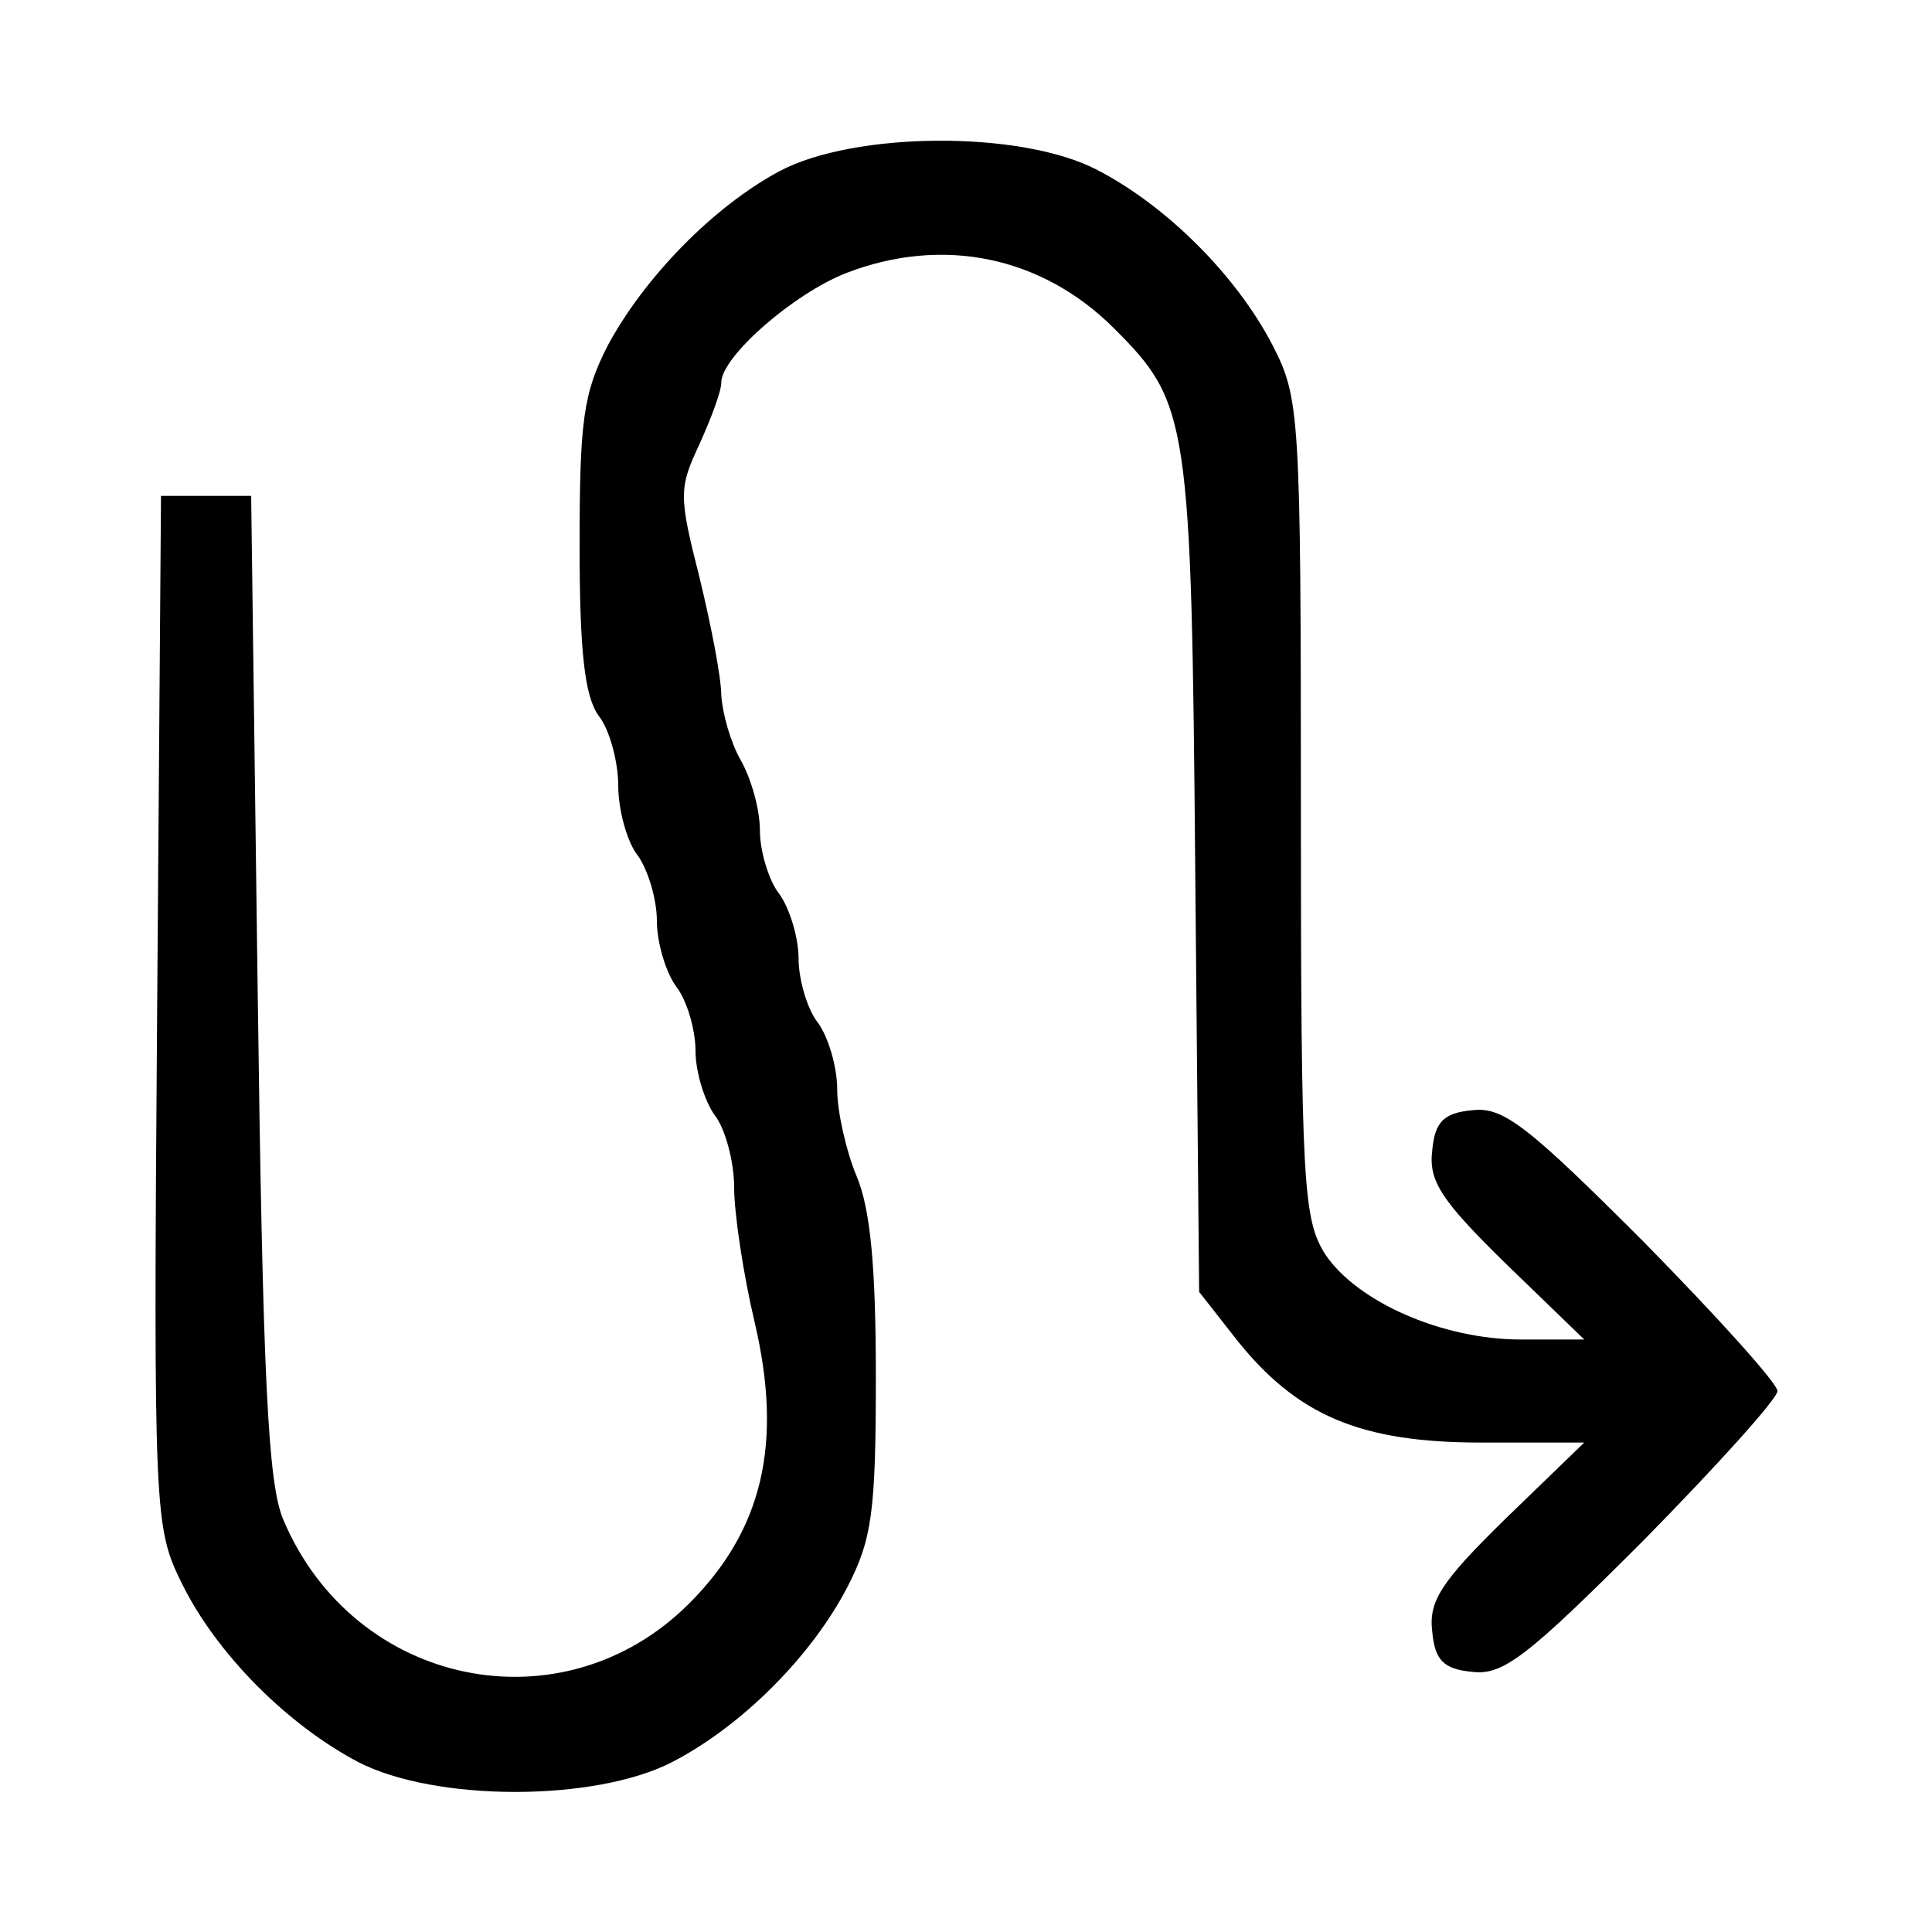 <?xml version="1.0" standalone="no"?>
<!DOCTYPE svg PUBLIC "-//W3C//DTD SVG 20010904//EN"
 "http://www.w3.org/TR/2001/REC-SVG-20010904/DTD/svg10.dtd">
<svg version="1.0" xmlns="http://www.w3.org/2000/svg"
 width="150pt" height="150pt" viewBox="0 0 150 150"
 preserveAspectRatio="xMidYMid meet">
<g transform="translate(0,150) scale(0.1,-0.1)"
fill="#000000" stroke="none">
<path d="M605 1367 c-52 -28 -105 -83 -133 -135 -19 -37 -22 -58 -22 -155 0
-84 4 -118 15 -133 8 -10 15 -35 15 -54 0 -19 7 -44 15 -54 8 -11 15 -34 15
-51 0 -17 7 -40 15 -51 8 -10 15 -33 15 -50 0 -16 7 -39 15 -50 8 -10 15 -36
15 -56 0 -20 7 -67 16 -105 22 -94 6 -161 -51 -218 -98 -98 -260 -65 -315 65
-12 28 -16 109 -20 415 l-5 380 -35 0 -35 0 -3 -400 c-3 -393 -2 -401 19 -444
27 -55 82 -110 137 -139 60 -31 184 -31 244 0 54 28 108 82 136 136 19 37 22
58 22 163 0 84 -4 130 -15 156 -8 19 -15 50 -15 67 0 18 -7 41 -15 52 -8 10
-15 33 -15 50 0 16 -7 39 -15 50 -8 10 -15 33 -15 49 0 17 -7 41 -15 55 -8 14
-14 36 -15 50 0 14 -8 55 -17 92 -16 63 -16 69 0 103 9 20 17 41 17 48 0 20
56 69 97 85 75 29 152 13 208 -43 58 -58 60 -70 63 -424 l3 -324 29 -37 c47
-59 96 -80 190 -80 l80 0 -61 -59 c-50 -49 -60 -64 -57 -88 2 -22 9 -29 31
-31 24 -3 43 12 133 102 57 58 104 110 104 116 0 6 -47 58 -104 116 -90 90
-109 105 -133 102 -22 -2 -29 -9 -31 -31 -3 -24 7 -39 57 -88 l61 -59 -49 0
c-61 0 -127 29 -152 66 -17 27 -19 52 -19 346 0 308 -1 319 -22 360 -28 54
-82 108 -136 136 -59 31 -189 30 -247 -1z"/>
</g>
</svg>
